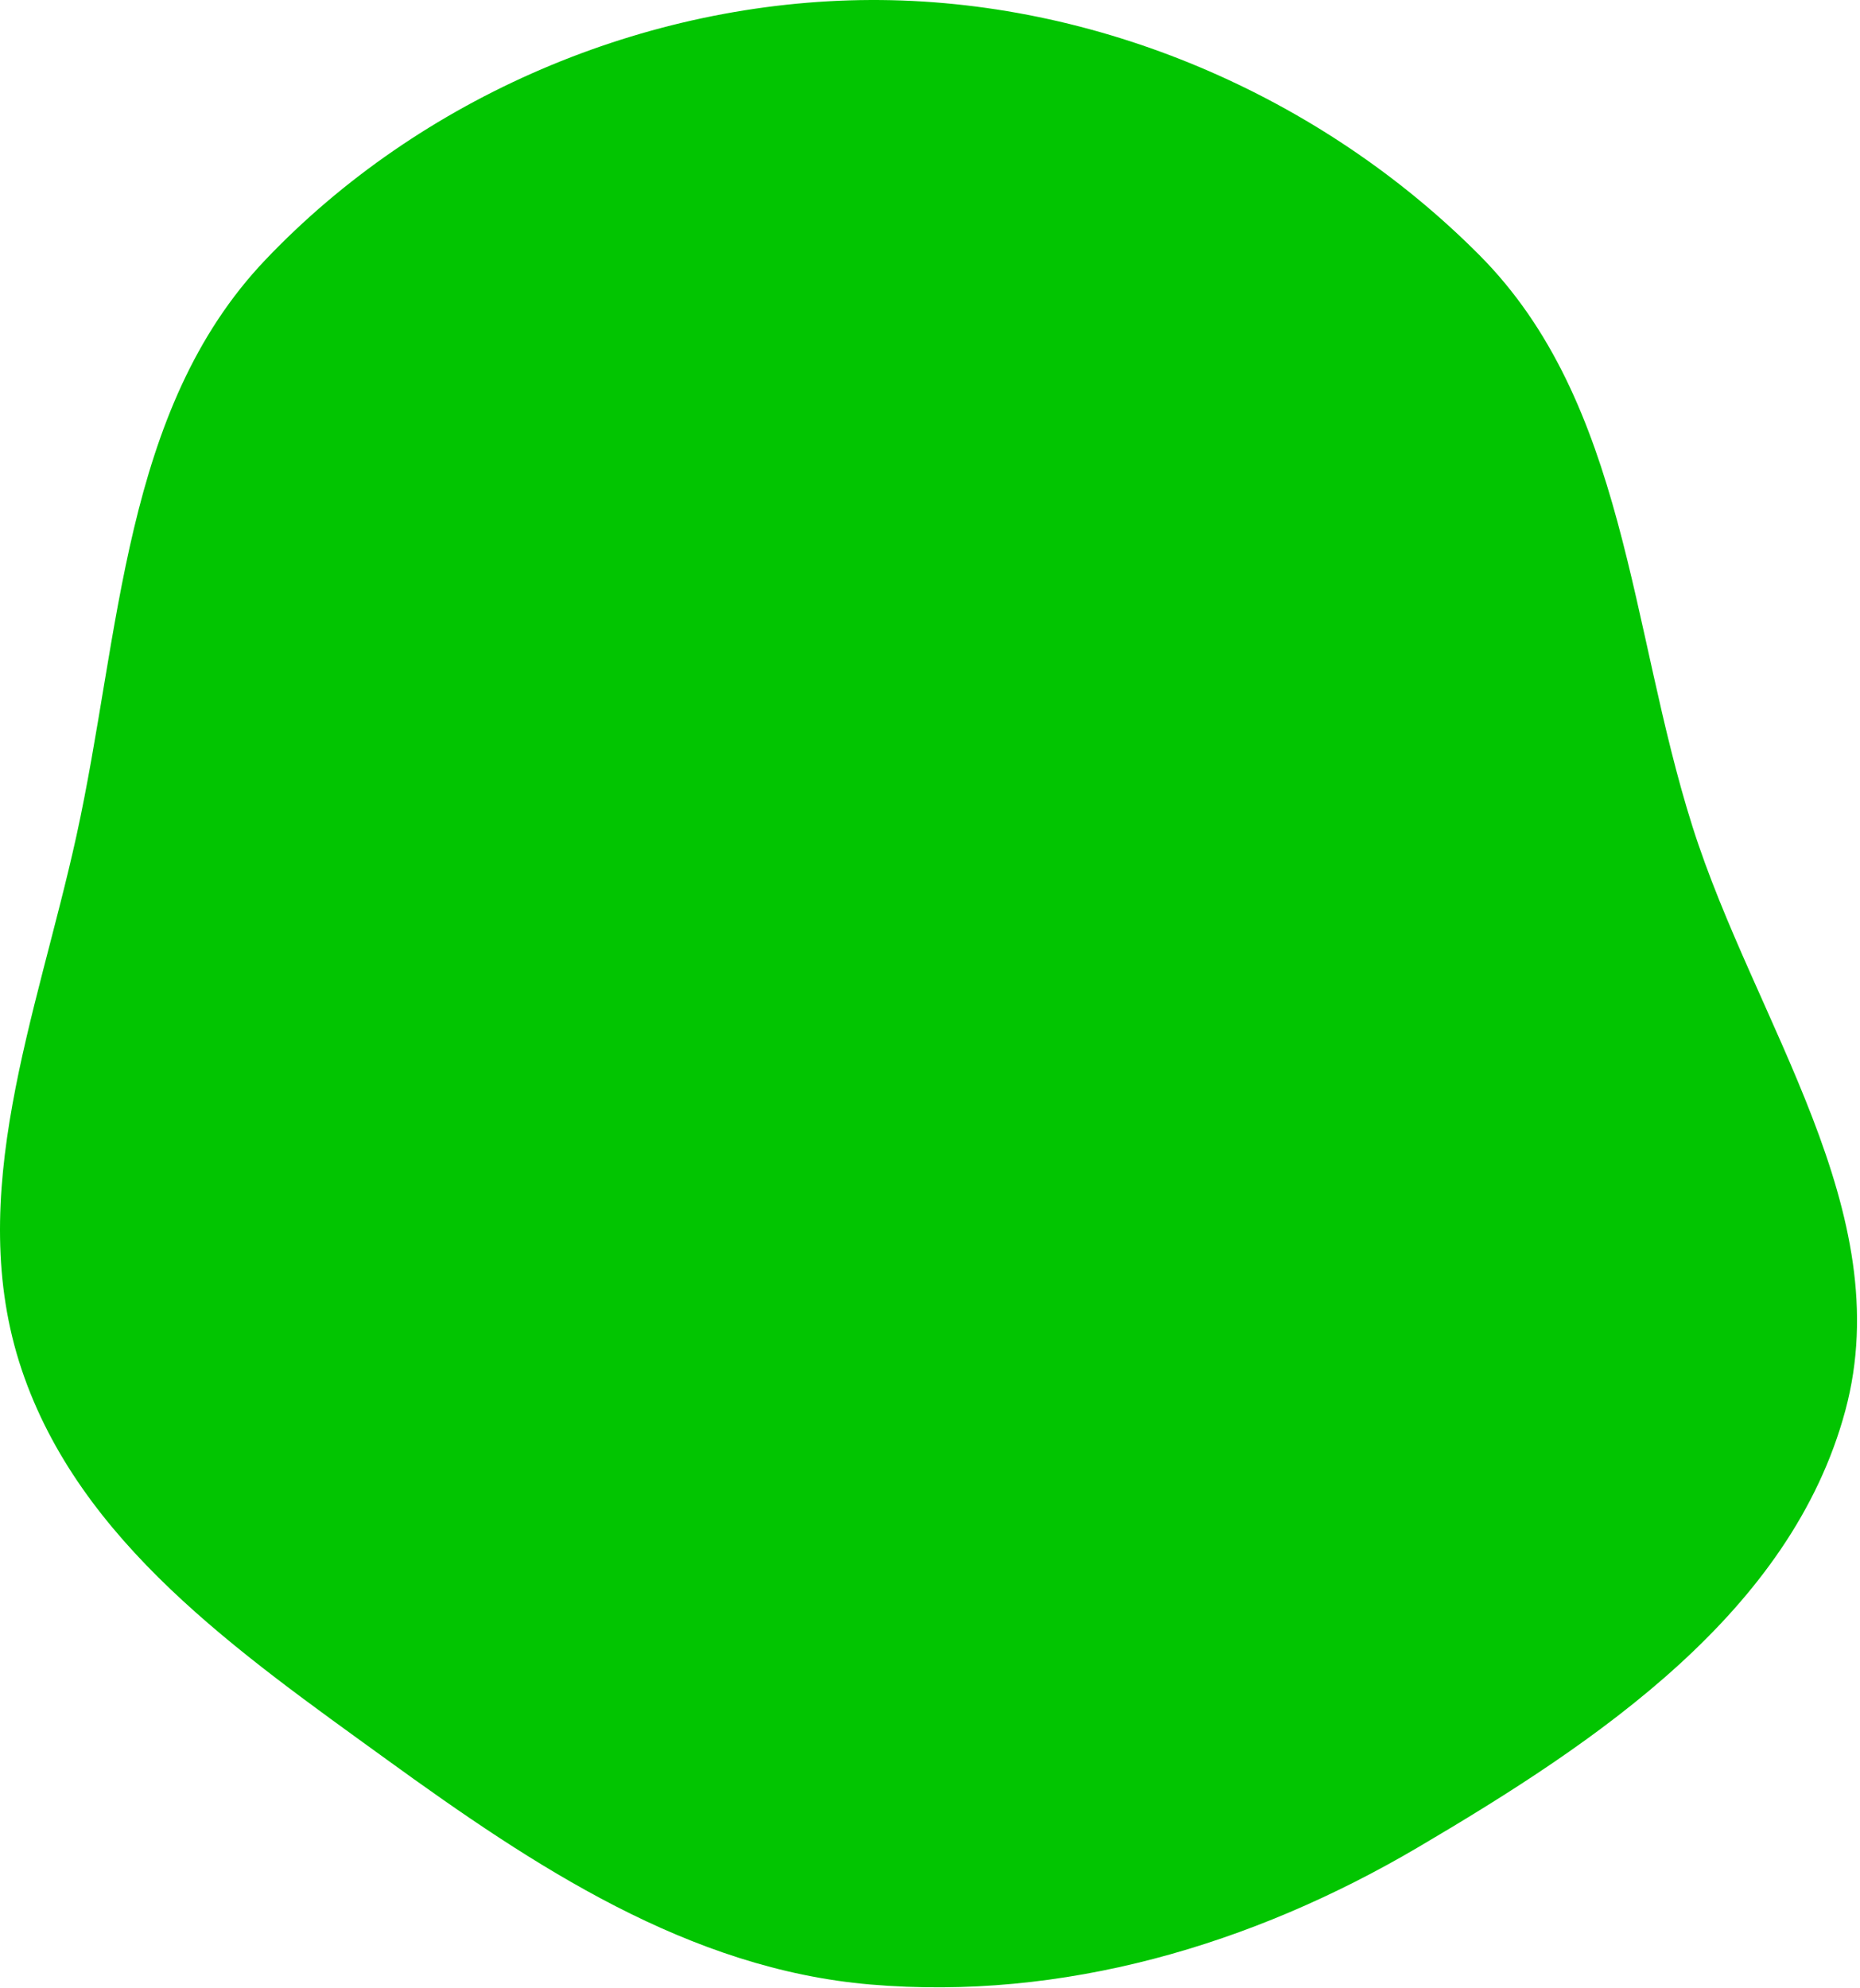 <?xml version="1.0" encoding="UTF-8"?> <svg xmlns="http://www.w3.org/2000/svg" width="614" height="656" viewBox="0 0 614 656" fill="none"> <path fill-rule="evenodd" clip-rule="evenodd" d="M287.335 0.002C361.804 -0.306 435.836 31.393 488.362 84.181C536.857 132.918 537.92 207.162 558.686 272.704C579.249 337.602 626.846 399.699 609.16 465.439C591.252 532.003 527.456 574.642 468.05 609.605C413.191 641.891 350.761 660.245 287.335 654.845C227.39 649.741 176.399 615.915 127.675 580.625C78.876 545.282 26.331 509.028 7.145 451.911C-12.126 394.539 12.275 334.83 25.253 275.716C39.895 209.026 40.472 135.329 87.513 85.841C138.711 31.98 213.024 0.31 287.335 0.002Z" fill="#02C501"></path> </svg> 